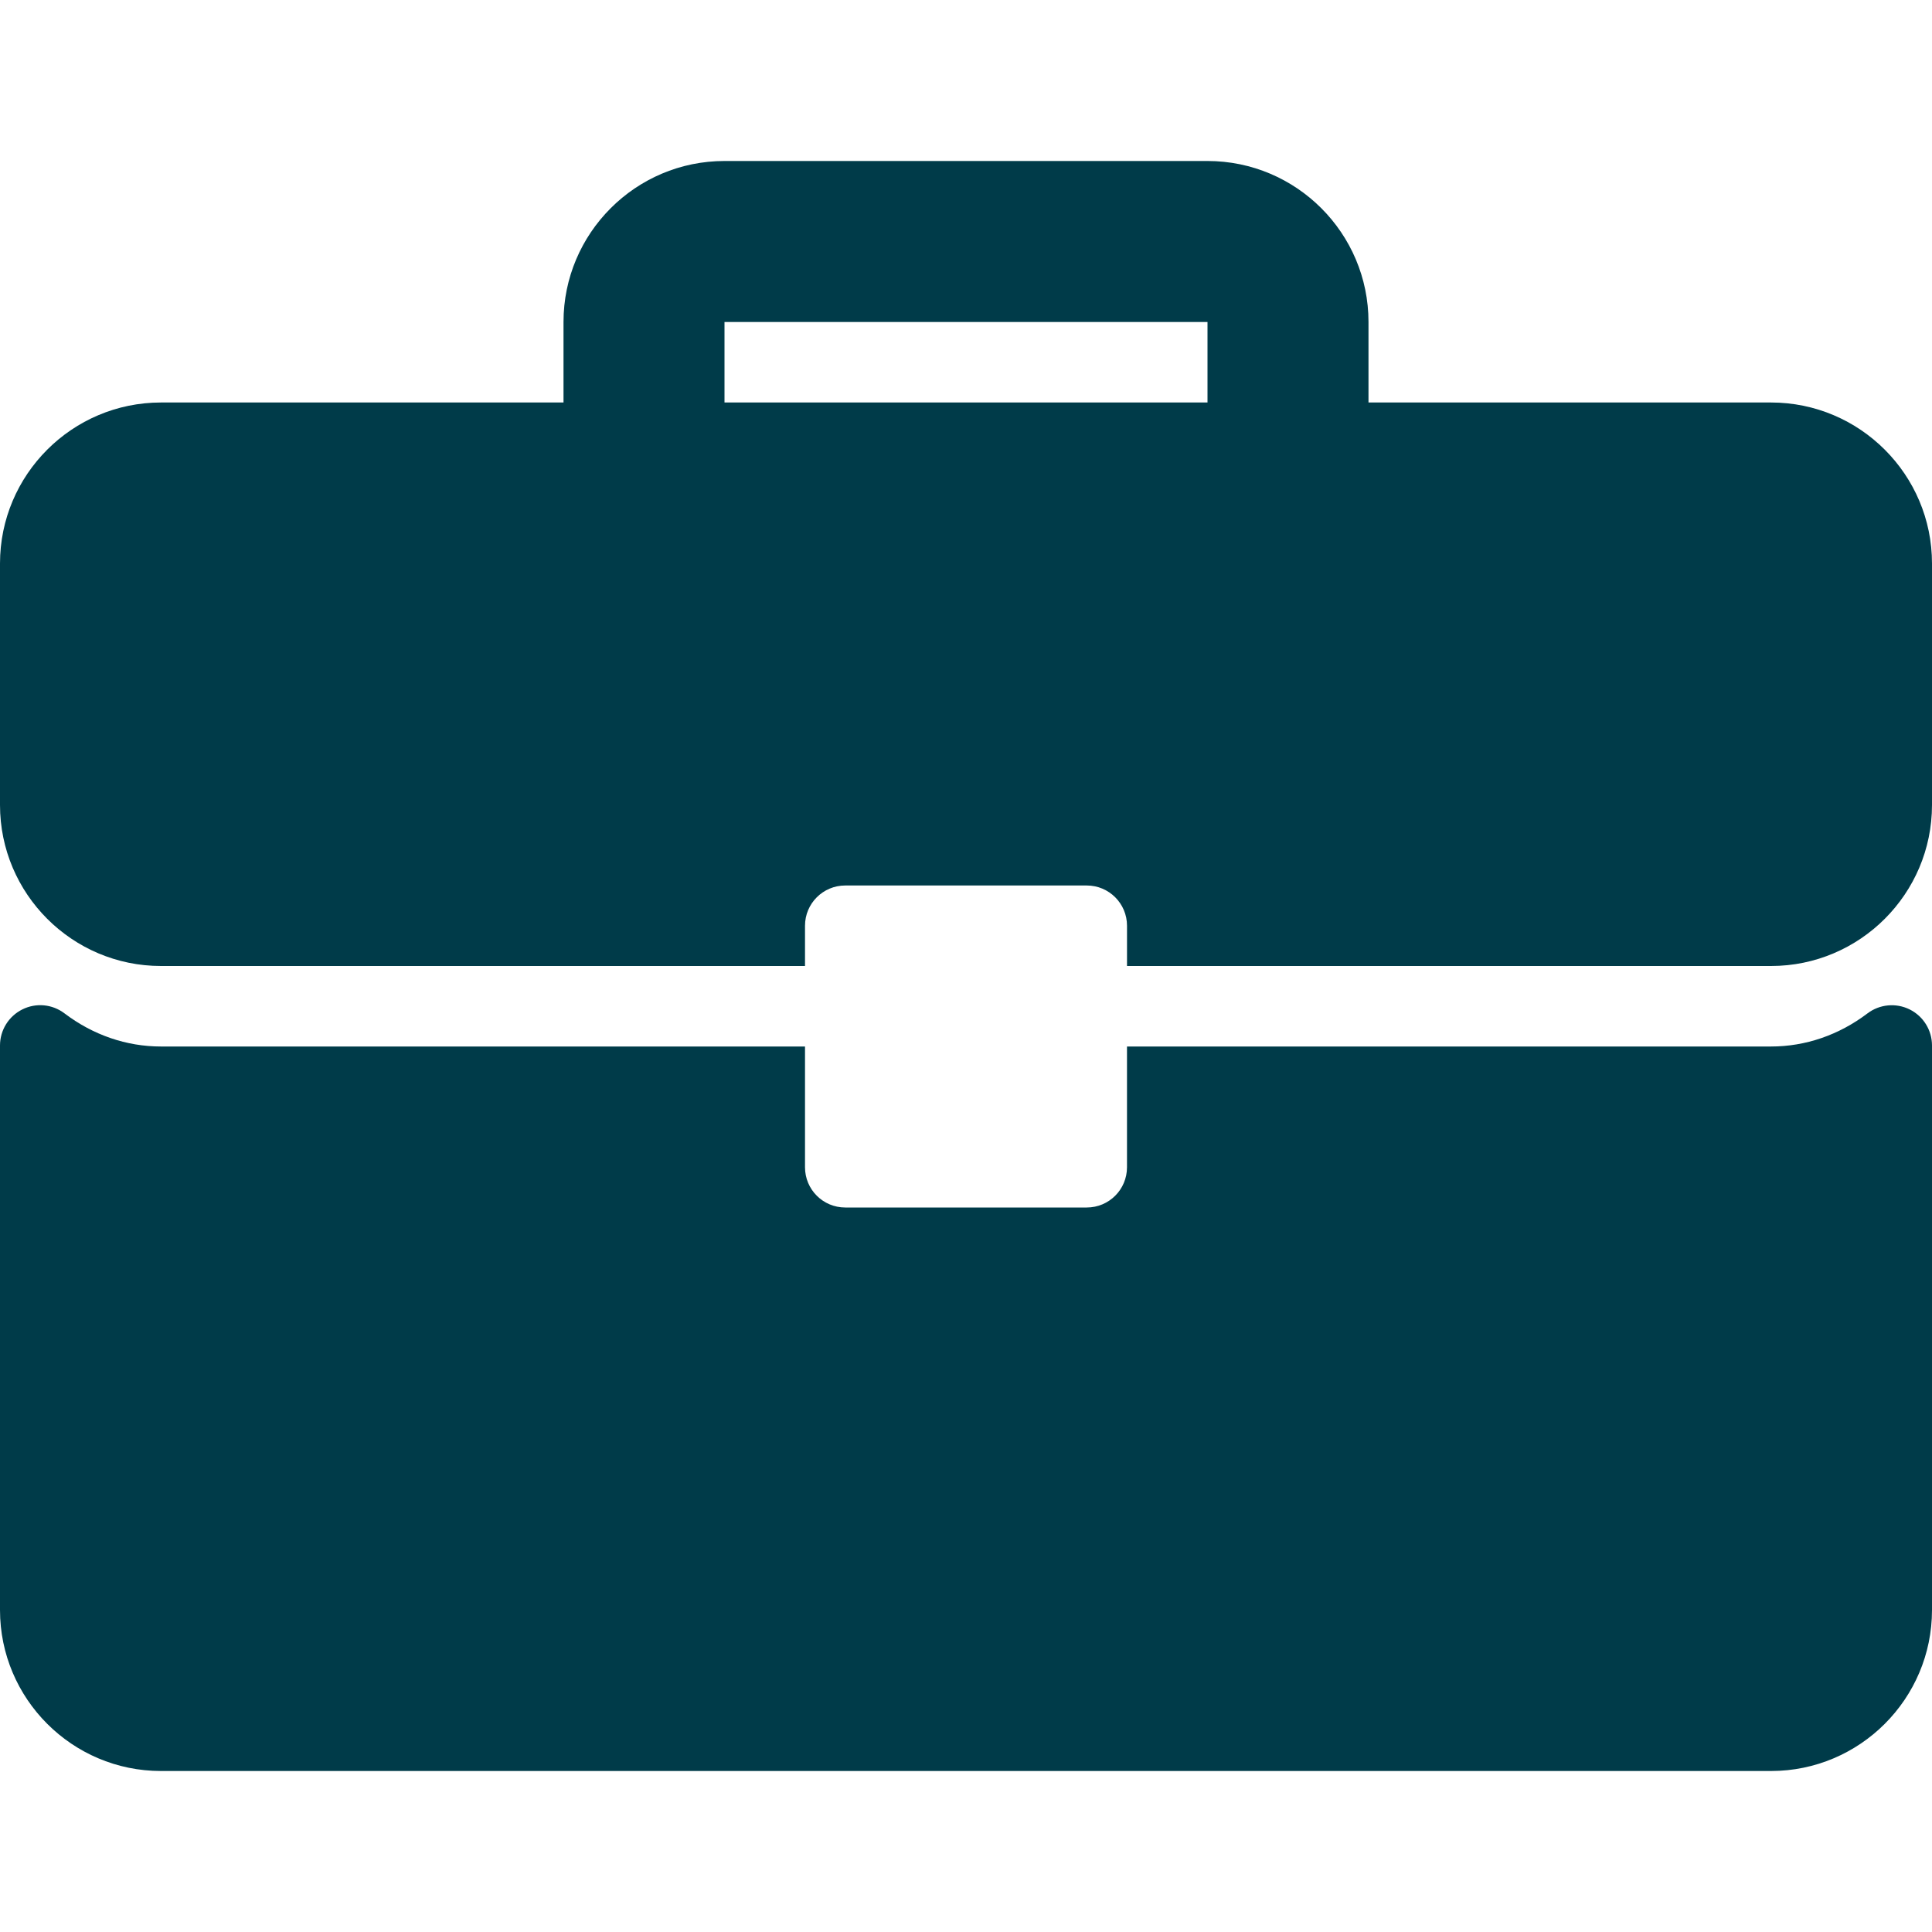 <?xml version="1.0" encoding="UTF-8"?>
<svg xmlns="http://www.w3.org/2000/svg" width="100" height="100" viewBox="0 0 100 100" fill="none">
  <g clip-path="url(#clip0_225_265)">
    <path d="M91.667 20.833H70.833V16.666C70.833 12.07 67.096 8.333 62.5 8.333H37.5C32.904 8.333 29.167 12.07 29.167 16.666V20.833H8.333C3.737 20.833 0 24.57 0 29.166V41.666C0 46.263 3.737 50 8.333 50H41.667V47.916C41.667 46.765 42.599 45.833 43.75 45.833H56.25C57.402 45.833 58.334 46.765 58.334 47.916V50H91.667C96.263 50 100 46.263 100 41.666V29.166C100 24.57 96.263 20.833 91.667 20.833ZM62.5 20.833H37.5V16.666H62.5V20.833Z" fill="#003B49"></path>
    <path d="M98.844 52.248C98.134 51.896 97.286 51.978 96.659 52.454C95.178 53.575 93.453 54.167 91.666 54.167H58.333V60.417C58.333 61.569 57.402 62.5 56.25 62.5H43.75C42.598 62.5 41.667 61.569 41.667 60.417V54.167H8.333C6.547 54.167 4.822 53.575 3.341 52.454C2.712 51.974 1.866 51.892 1.155 52.248C0.448 52.6 0 53.323 0 54.114V83.334C0 87.93 3.737 91.667 8.333 91.667H91.667C96.263 91.667 100 87.93 100 83.334V54.114C100 53.323 99.552 52.6 98.844 52.248Z" fill="#003B49"></path>
  </g>
  <defs>
    <clipPath id="clip0_225_265">
      <rect width="100" height="100" fill="white"></rect>
    </clipPath>
  </defs>
</svg>
